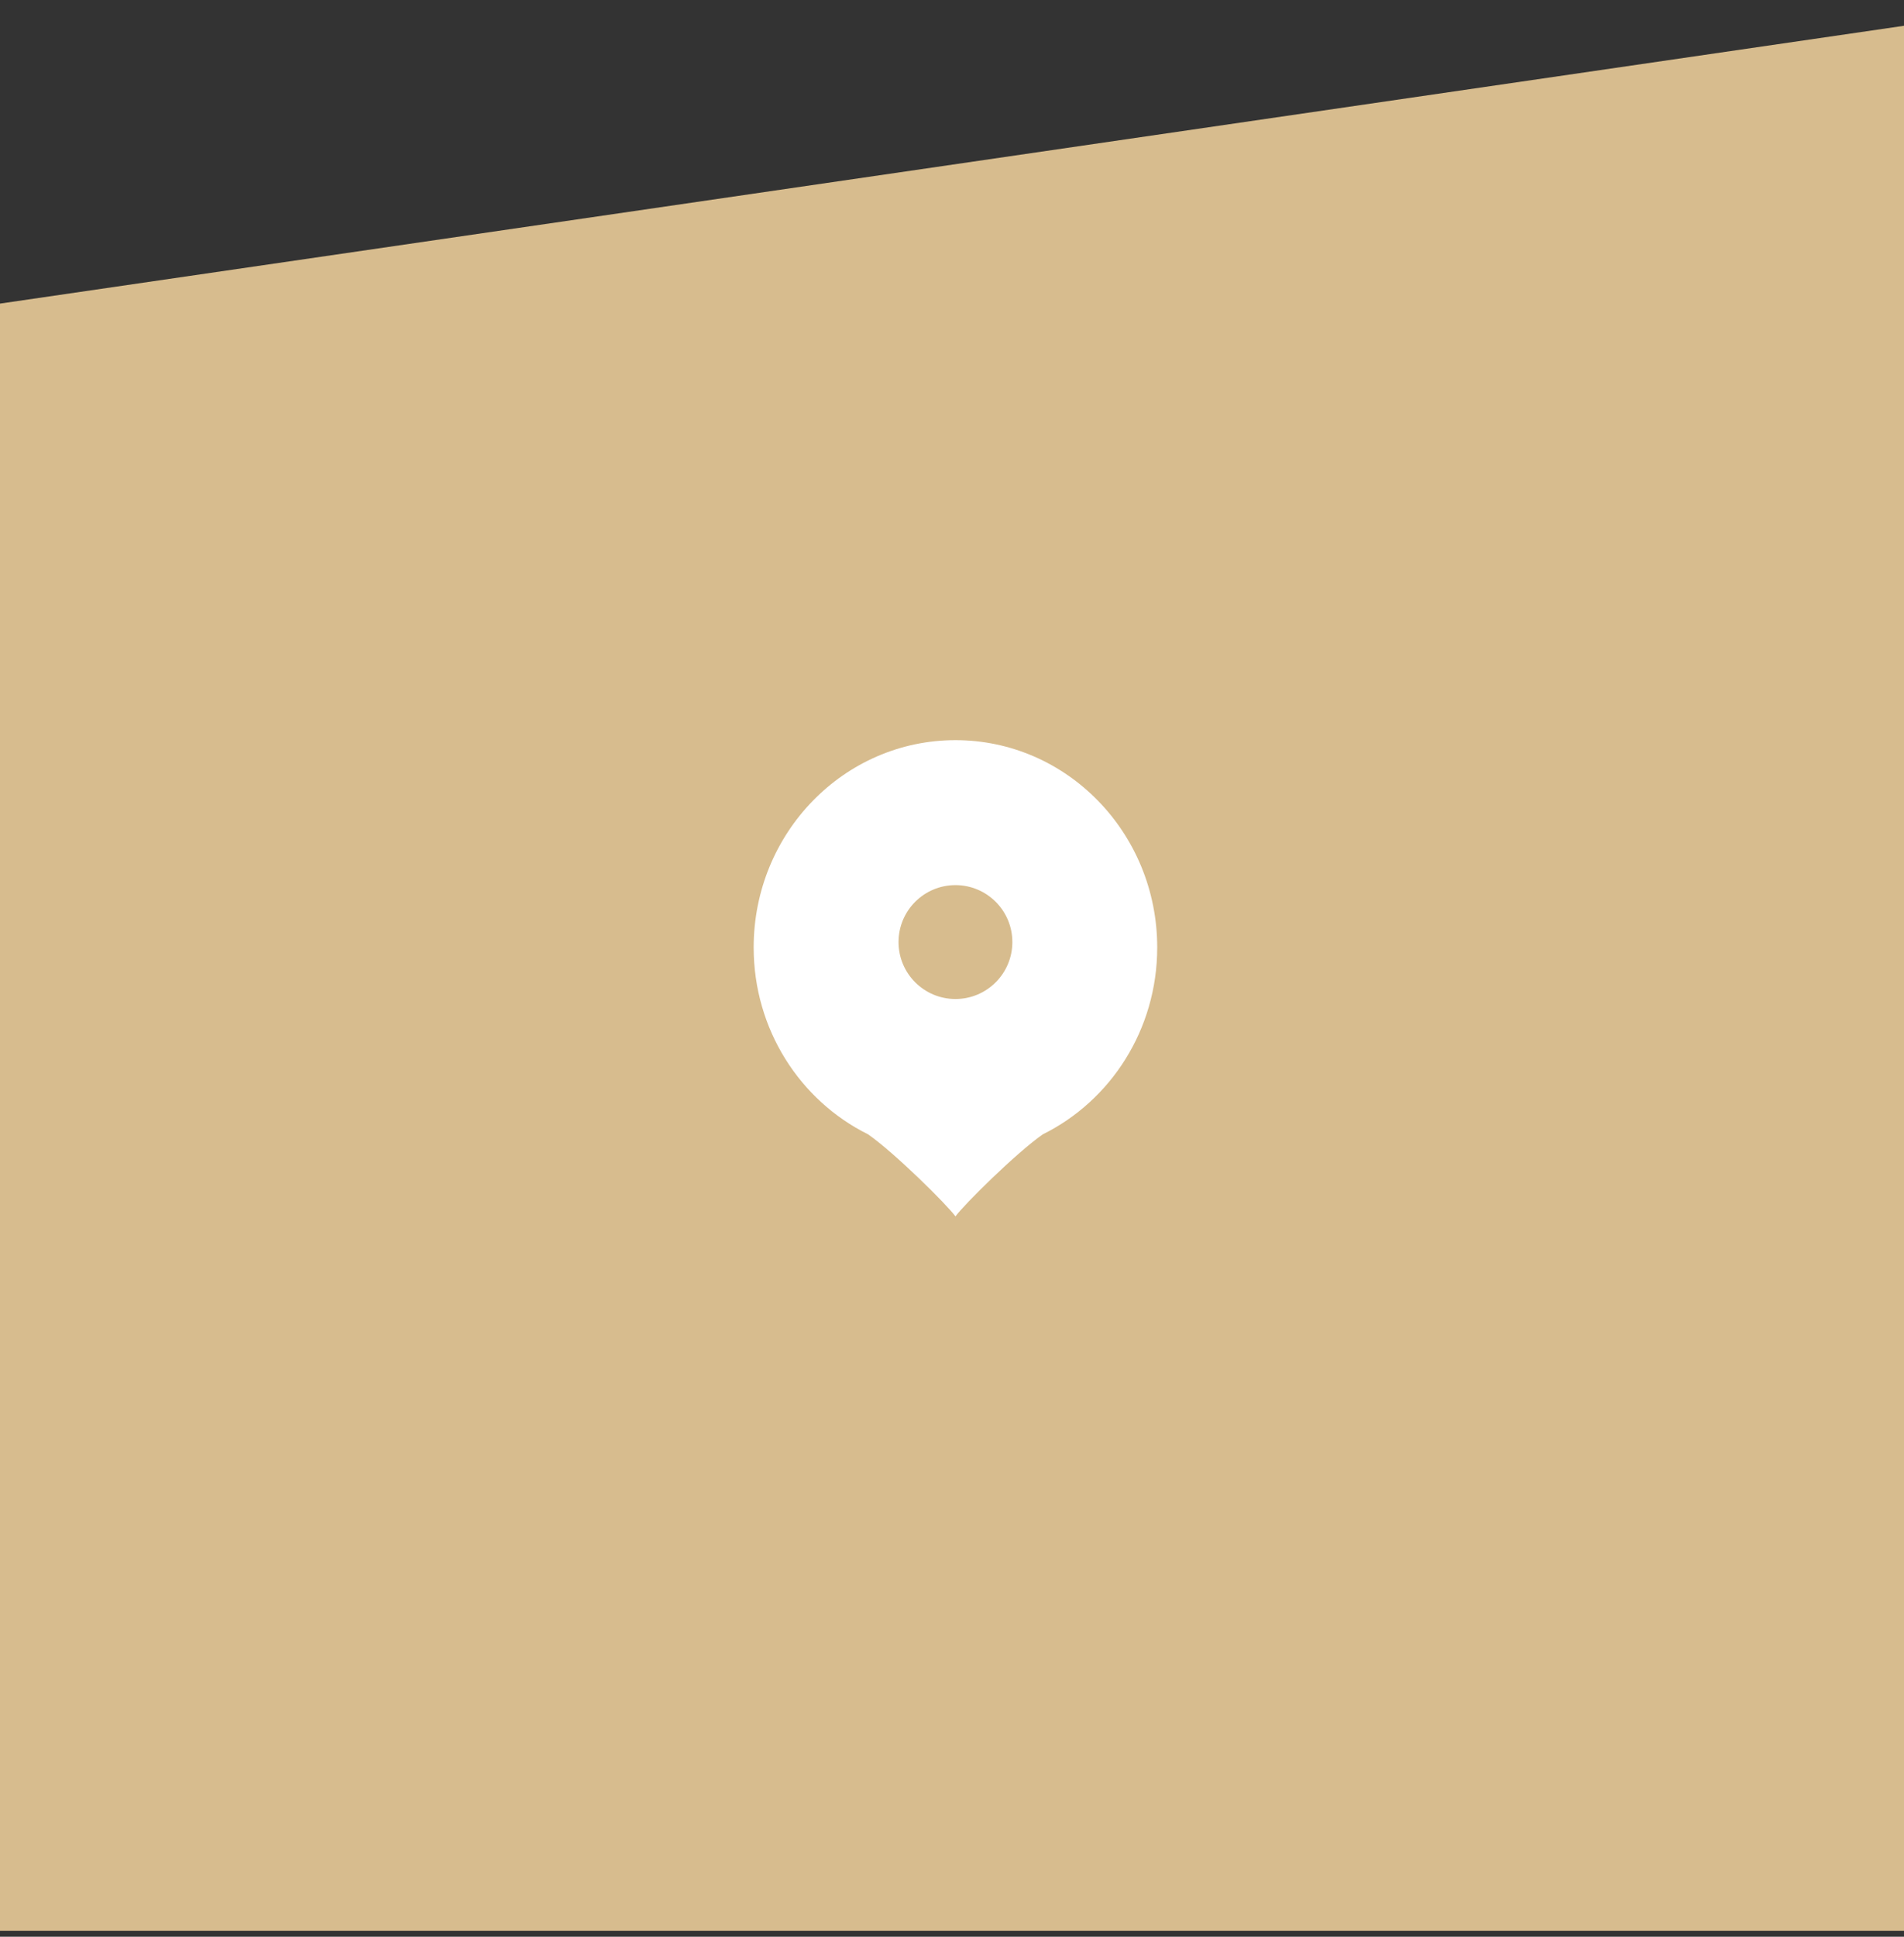 <?xml version="1.0" encoding="UTF-8"?> <svg xmlns="http://www.w3.org/2000/svg" width="60" height="61" viewBox="0 0 60 61" fill="none"><rect x="0" y="0" width="60" height="61" fill="#333333" stroke="none"/> <path d="M0 9.562L60 0.812V60.812H0V9.562Z" fill="#D7BC8E"></path> <path fill-rule="evenodd" clip-rule="evenodd" d="M32.865 35.725C34.997 34.671 36.467 32.432 36.467 29.841C36.467 26.235 33.62 23.312 30.109 23.312C26.597 23.312 23.75 26.235 23.75 29.841C23.75 32.432 25.221 34.671 27.352 35.725C28.186 36.303 29.851 37.954 30.109 38.312C30.366 37.954 32.031 36.303 32.865 35.725ZM30.109 31.465C31.099 31.465 31.902 30.662 31.902 29.671C31.902 28.681 31.099 27.878 30.109 27.878C29.118 27.878 28.315 28.681 28.315 29.671C28.315 30.662 29.118 31.465 30.109 31.465Z" fill="white"></path> </svg> 